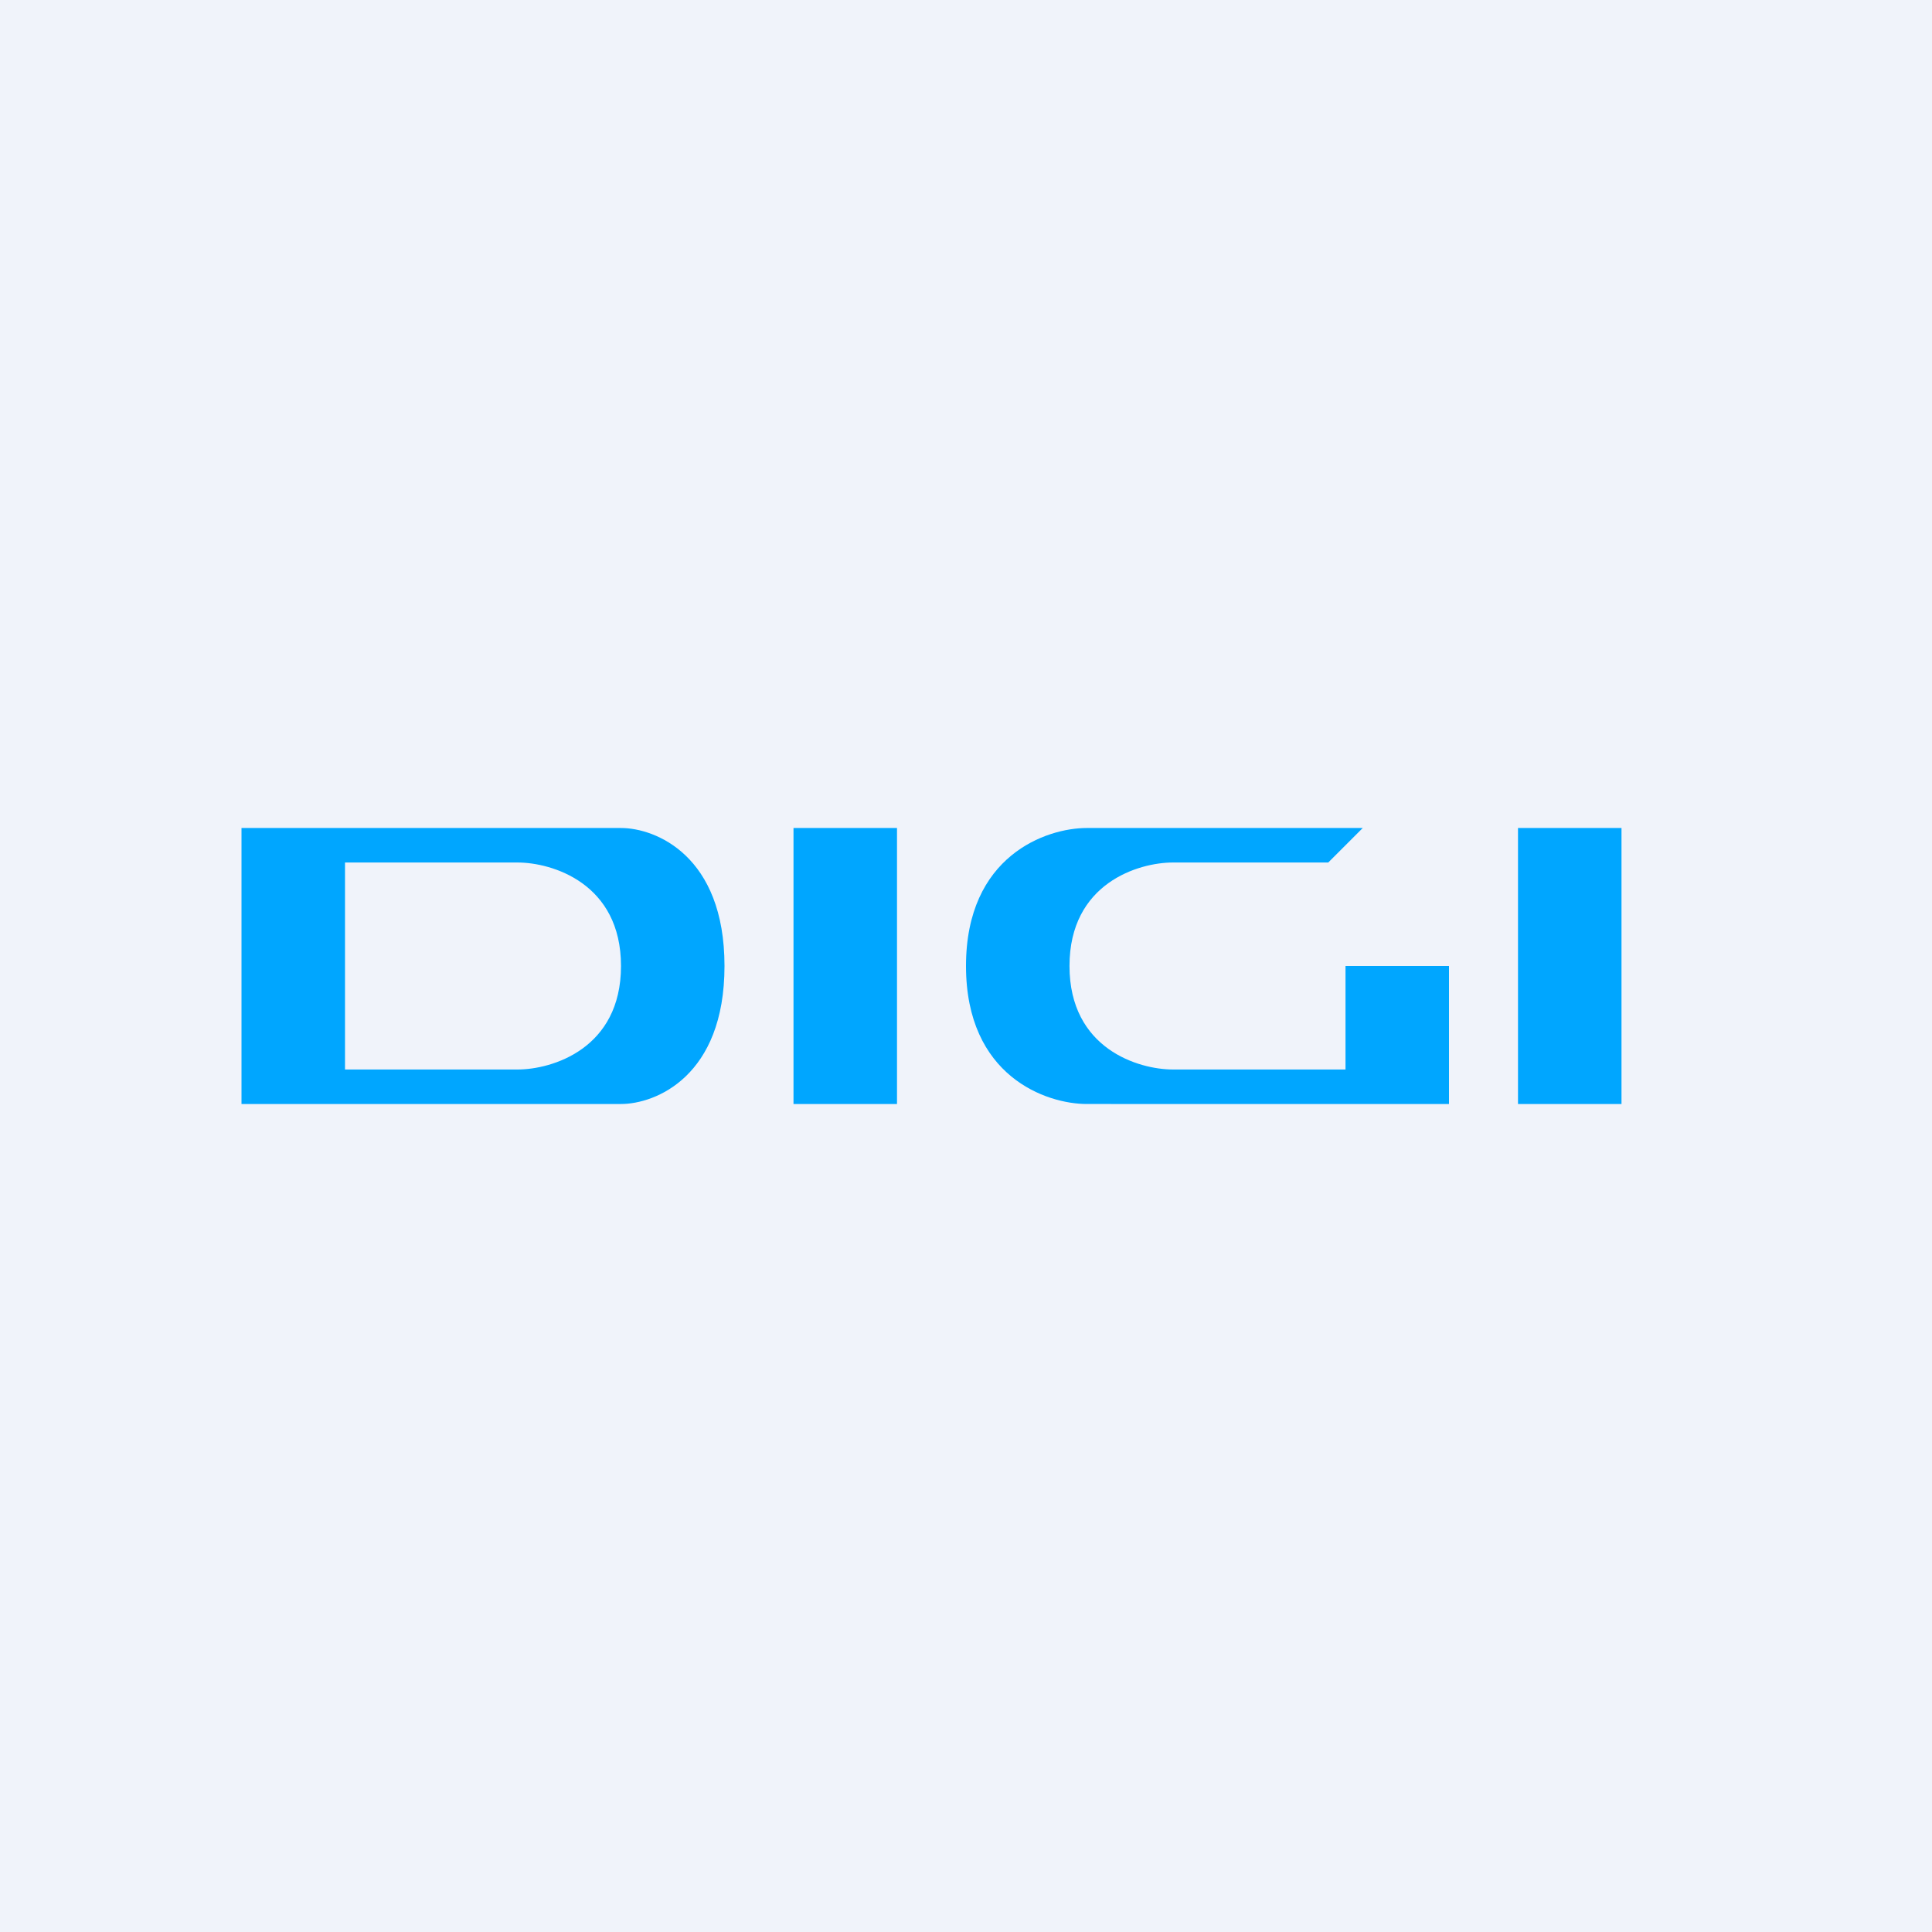 <!-- by TradingView --><svg width="56" height="56" viewBox="0 0 56 56" xmlns="http://www.w3.org/2000/svg"><path fill="#F0F3FA" d="M0 0h56v56H0z"/><path fill-rule="evenodd" d="M7 24h11c1 0 3 .8 3 4s-2 4-3 4H7v-8Zm3 7v-6h5c1 0 3 .6 3 3s-2 3-3 3h-5Zm16-7h-3v8h3v-8Zm21 0h-3v8h3v-8Zm-5 4h-3v3h-5c-1 0-3-.6-3-3s2-3 3-3h4.5l1-1h-8c-1.17 0-3.5.8-3.5 4s2.33 4 3.5 4H42v-4Z" fill="#00A6FF"/></svg>